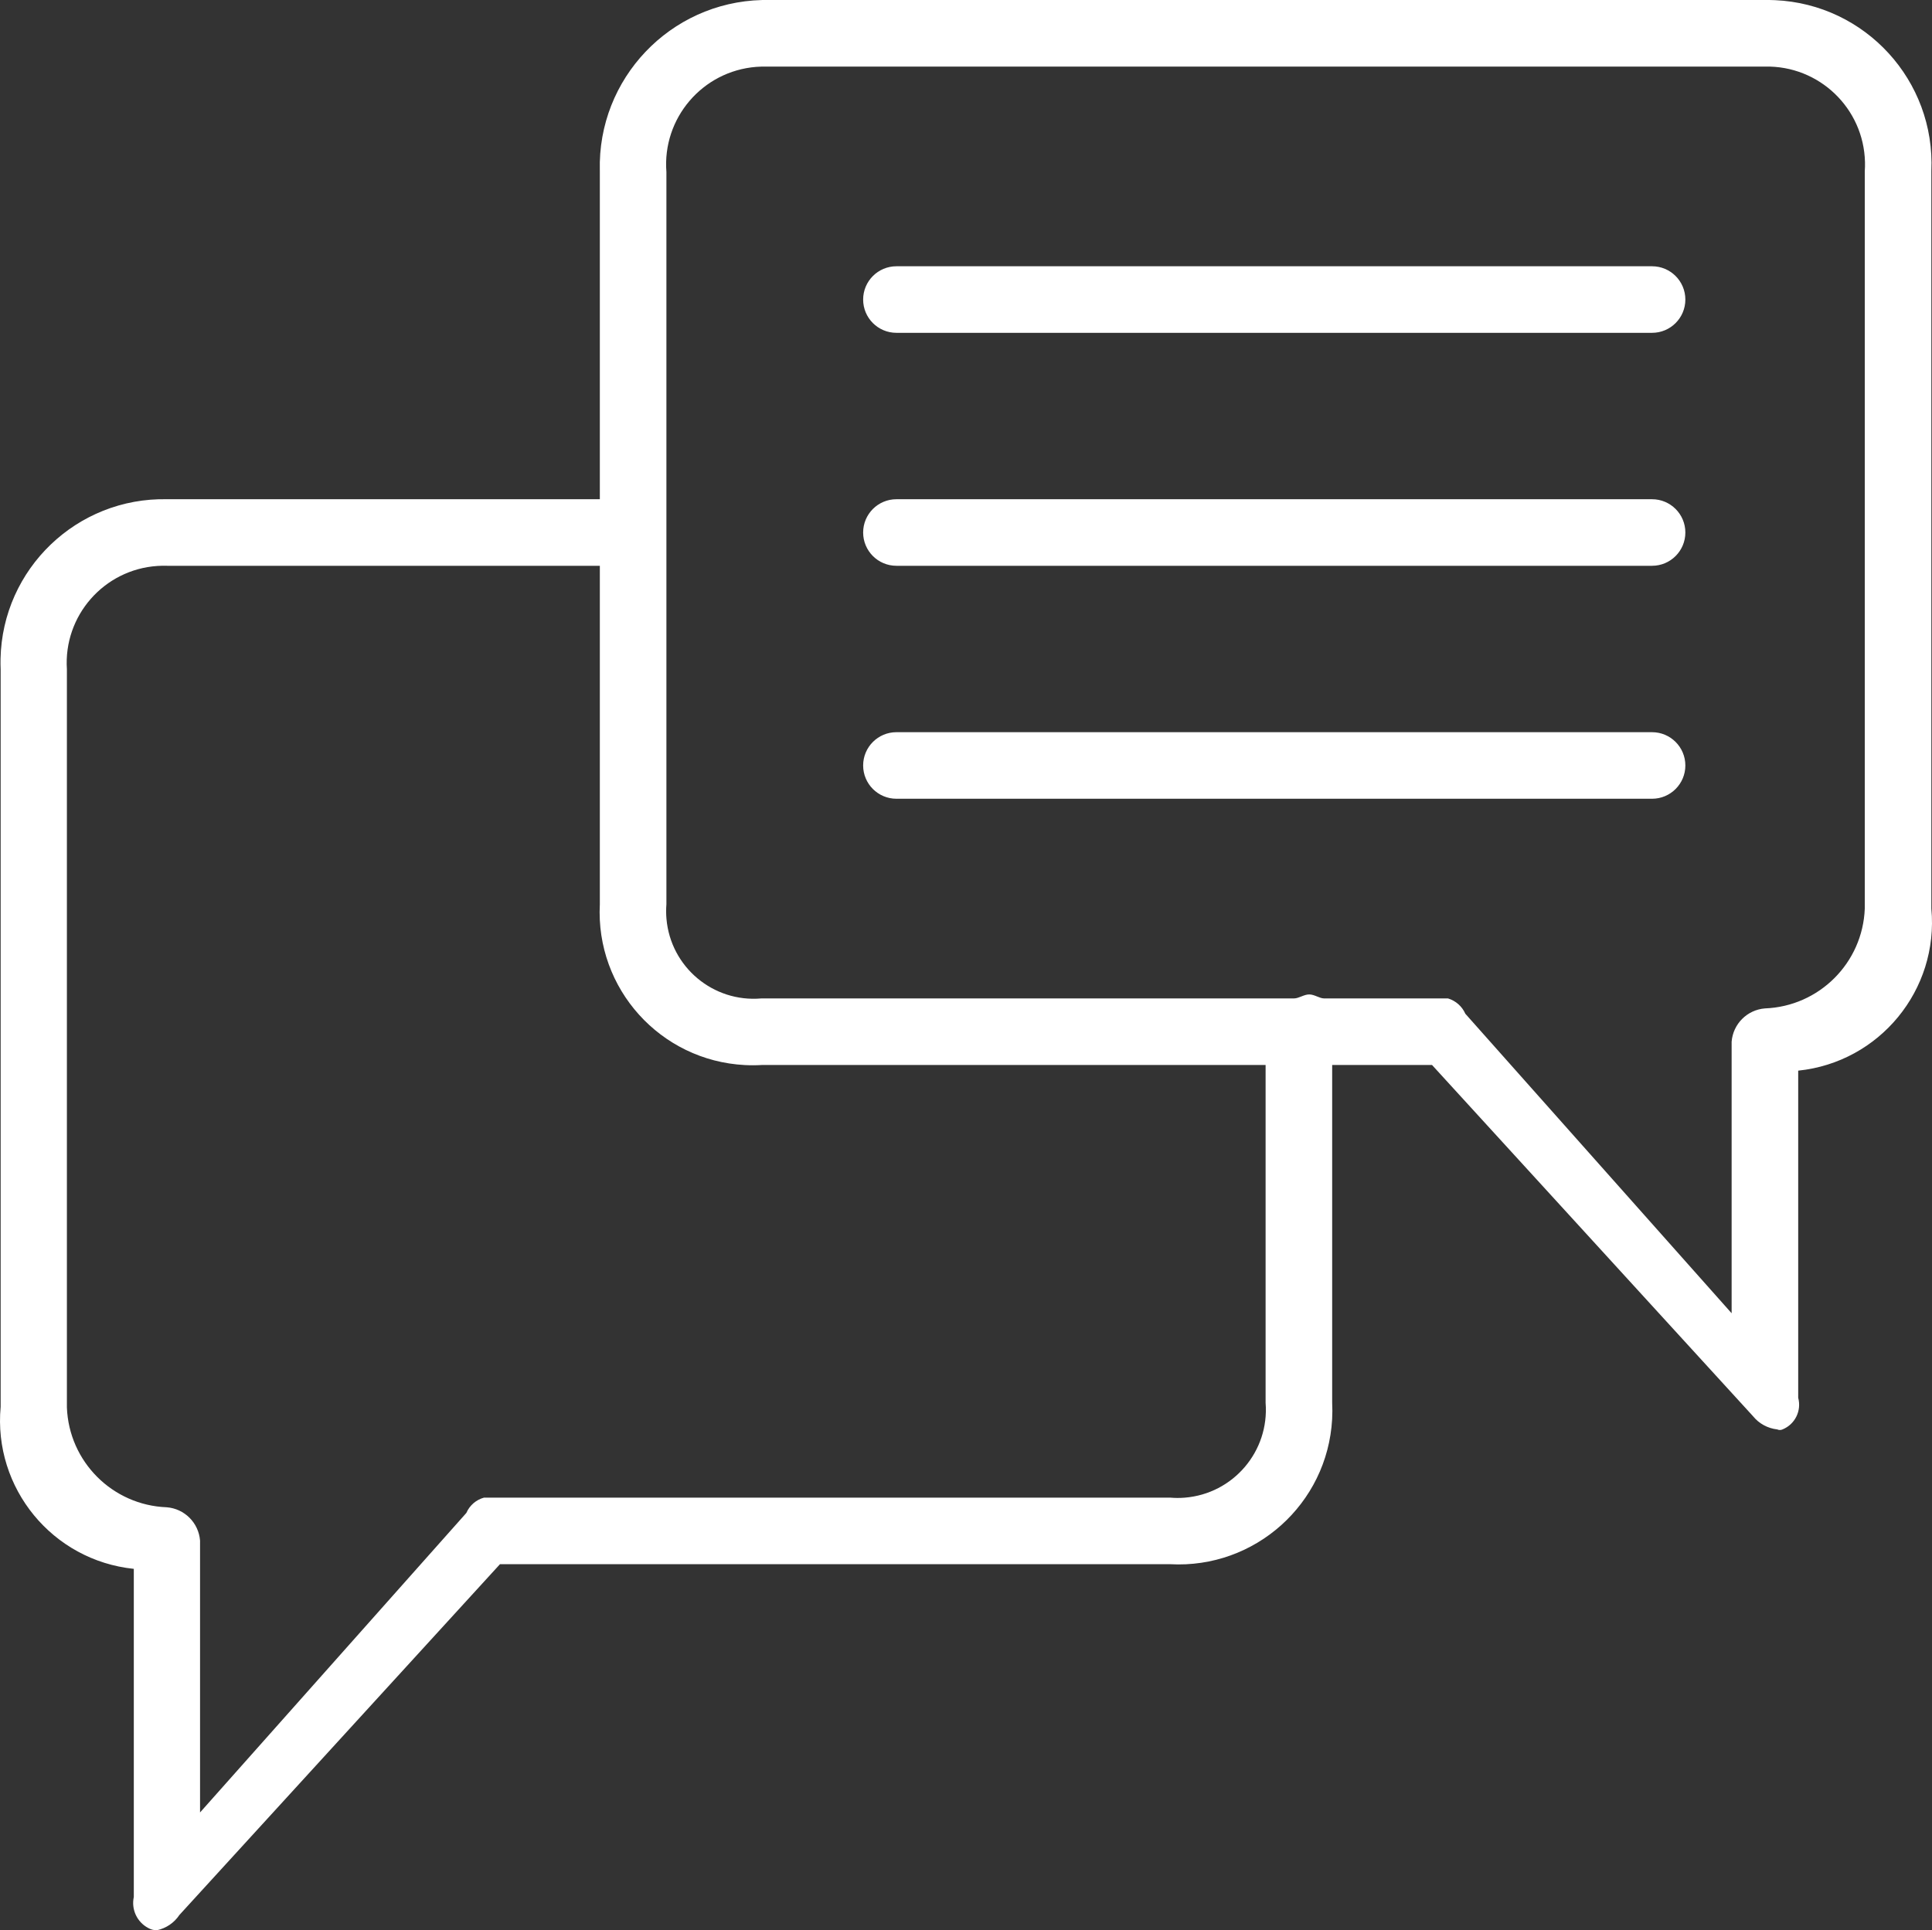 <?xml version="1.0" encoding="utf-8"?>
<!-- Generator: Adobe Illustrator 16.0.0, SVG Export Plug-In . SVG Version: 6.00 Build 0)  -->
<!DOCTYPE svg PUBLIC "-//W3C//DTD SVG 1.1//EN" "http://www.w3.org/Graphics/SVG/1.1/DTD/svg11.dtd">
<svg version="1.1" id="Слой_1" xmlns="http://www.w3.org/2000/svg" xmlns:xlink="http://www.w3.org/1999/xlink" x="0px" y="0px"
	 width="541.697px" height="541.34px" viewBox="0 0 541.697 541.34" enable-background="new 0 0 541.697 541.34"
	 xml:space="preserve">
<rect x="0" y="0" width="541.697" height="541.34" fill="#333333" stroke="none"/>
<title>icons</title>
<path id="icon_11" fill="#FFFFFF" d="M494.85,0.007H213.637c-25.765,0.66-46.117,22.081-45.457,47.846
	c0.001,0.042,0.002,0.085,0.003,0.127v92.027H46.85c-25.252-0.539-46.16,19.495-46.699,44.747c-0.021,0.982-0.01,1.965,0.032,2.946
	v206.828c-2.117,22.821,14.534,43.097,37.333,45.452v92.026c-0.752,3.466,0.886,7.009,4.014,8.681
	c0.739,0.423,1.575,0.647,2.426,0.653c2.599-0.54,4.879-2.083,6.347-4.294l89.88-98.372h187.878
	c23.778,1.32,44.125-16.886,45.444-40.664c0.085-1.532,0.089-3.069,0.011-4.603v-94.733h28l89.973,98.467
	c1.688,2.099,4.139,3.439,6.813,3.733c0.475,0.22,1.021,0.22,1.493,0c3.491-1.424,5.373-5.229,4.387-8.867v-91.746
	c22.8-2.358,39.45-22.631,37.334-45.454V47.981c1.139-25.335-18.479-46.796-43.813-47.934C496.752,0.004,495.801-0.009,494.85,0.007
	z M354.851,393.407c1.082,13.615-9.08,25.53-22.697,26.612c-1.36,0.108-2.729,0.104-4.09-0.015H135.704
	c-2.217,0.604-4.037,2.186-4.947,4.294l-74.667,84v-76.254c-0.397-4.98-4.353-8.938-9.333-9.333c-15.22-0.575-27.425-12.78-28-28
	V187.701c-0.988-15.02,10.387-27.996,25.406-28.983c0.895-0.059,1.791-0.073,2.687-0.044h121.333v94.92
	c-1.229,23.68,16.973,43.871,40.65,45.1c1.601,0.083,3.203,0.076,4.803-0.02h141.215V393.407z M522.85,254.807
	c-0.574,15.219-12.779,27.426-28,28c-4.98,0.396-8.937,4.354-9.333,9.334v76.16l-74.666-84c-0.914-2.072-2.688-3.641-4.854-4.293
	h-34.72c-1.308,0-2.707-1.121-4.2-1.121c-1.492,0-2.894,1.121-4.293,1.121H213.449c-13.505,1.177-25.407-8.816-26.585-22.323
	c-0.119-1.361-0.123-2.729-0.015-4.091V48.261c-1.188-15.108,10.095-28.319,25.203-29.508c0.526-0.042,1.055-0.068,1.584-0.079
	H494.85c15.15-0.345,27.712,11.658,28.058,26.809c0.021,0.833,0,1.667-0.058,2.498V254.807z M472.543,84.007
	c0,5.154-4.18,9.333-9.333,9.333H251.343c-5.154,0-9.333-4.179-9.333-9.333c0-5.155,4.179-9.333,9.333-9.333H463.21
	C468.364,74.674,472.543,78.853,472.543,84.007z M472.543,149.341c0,5.155-4.18,9.333-9.333,9.333H251.343
	c-5.154,0-9.333-4.179-9.333-9.333s4.179-9.333,9.333-9.333H463.21C468.364,140.007,472.543,144.186,472.543,149.341z
	 M472.543,214.674c0,5.155-4.18,9.333-9.333,9.333H251.343c-5.154,0-9.333-4.179-9.333-9.333s4.179-9.333,9.333-9.333H463.21
	C468.364,205.341,472.543,209.519,472.543,214.674z"/>
</svg>
